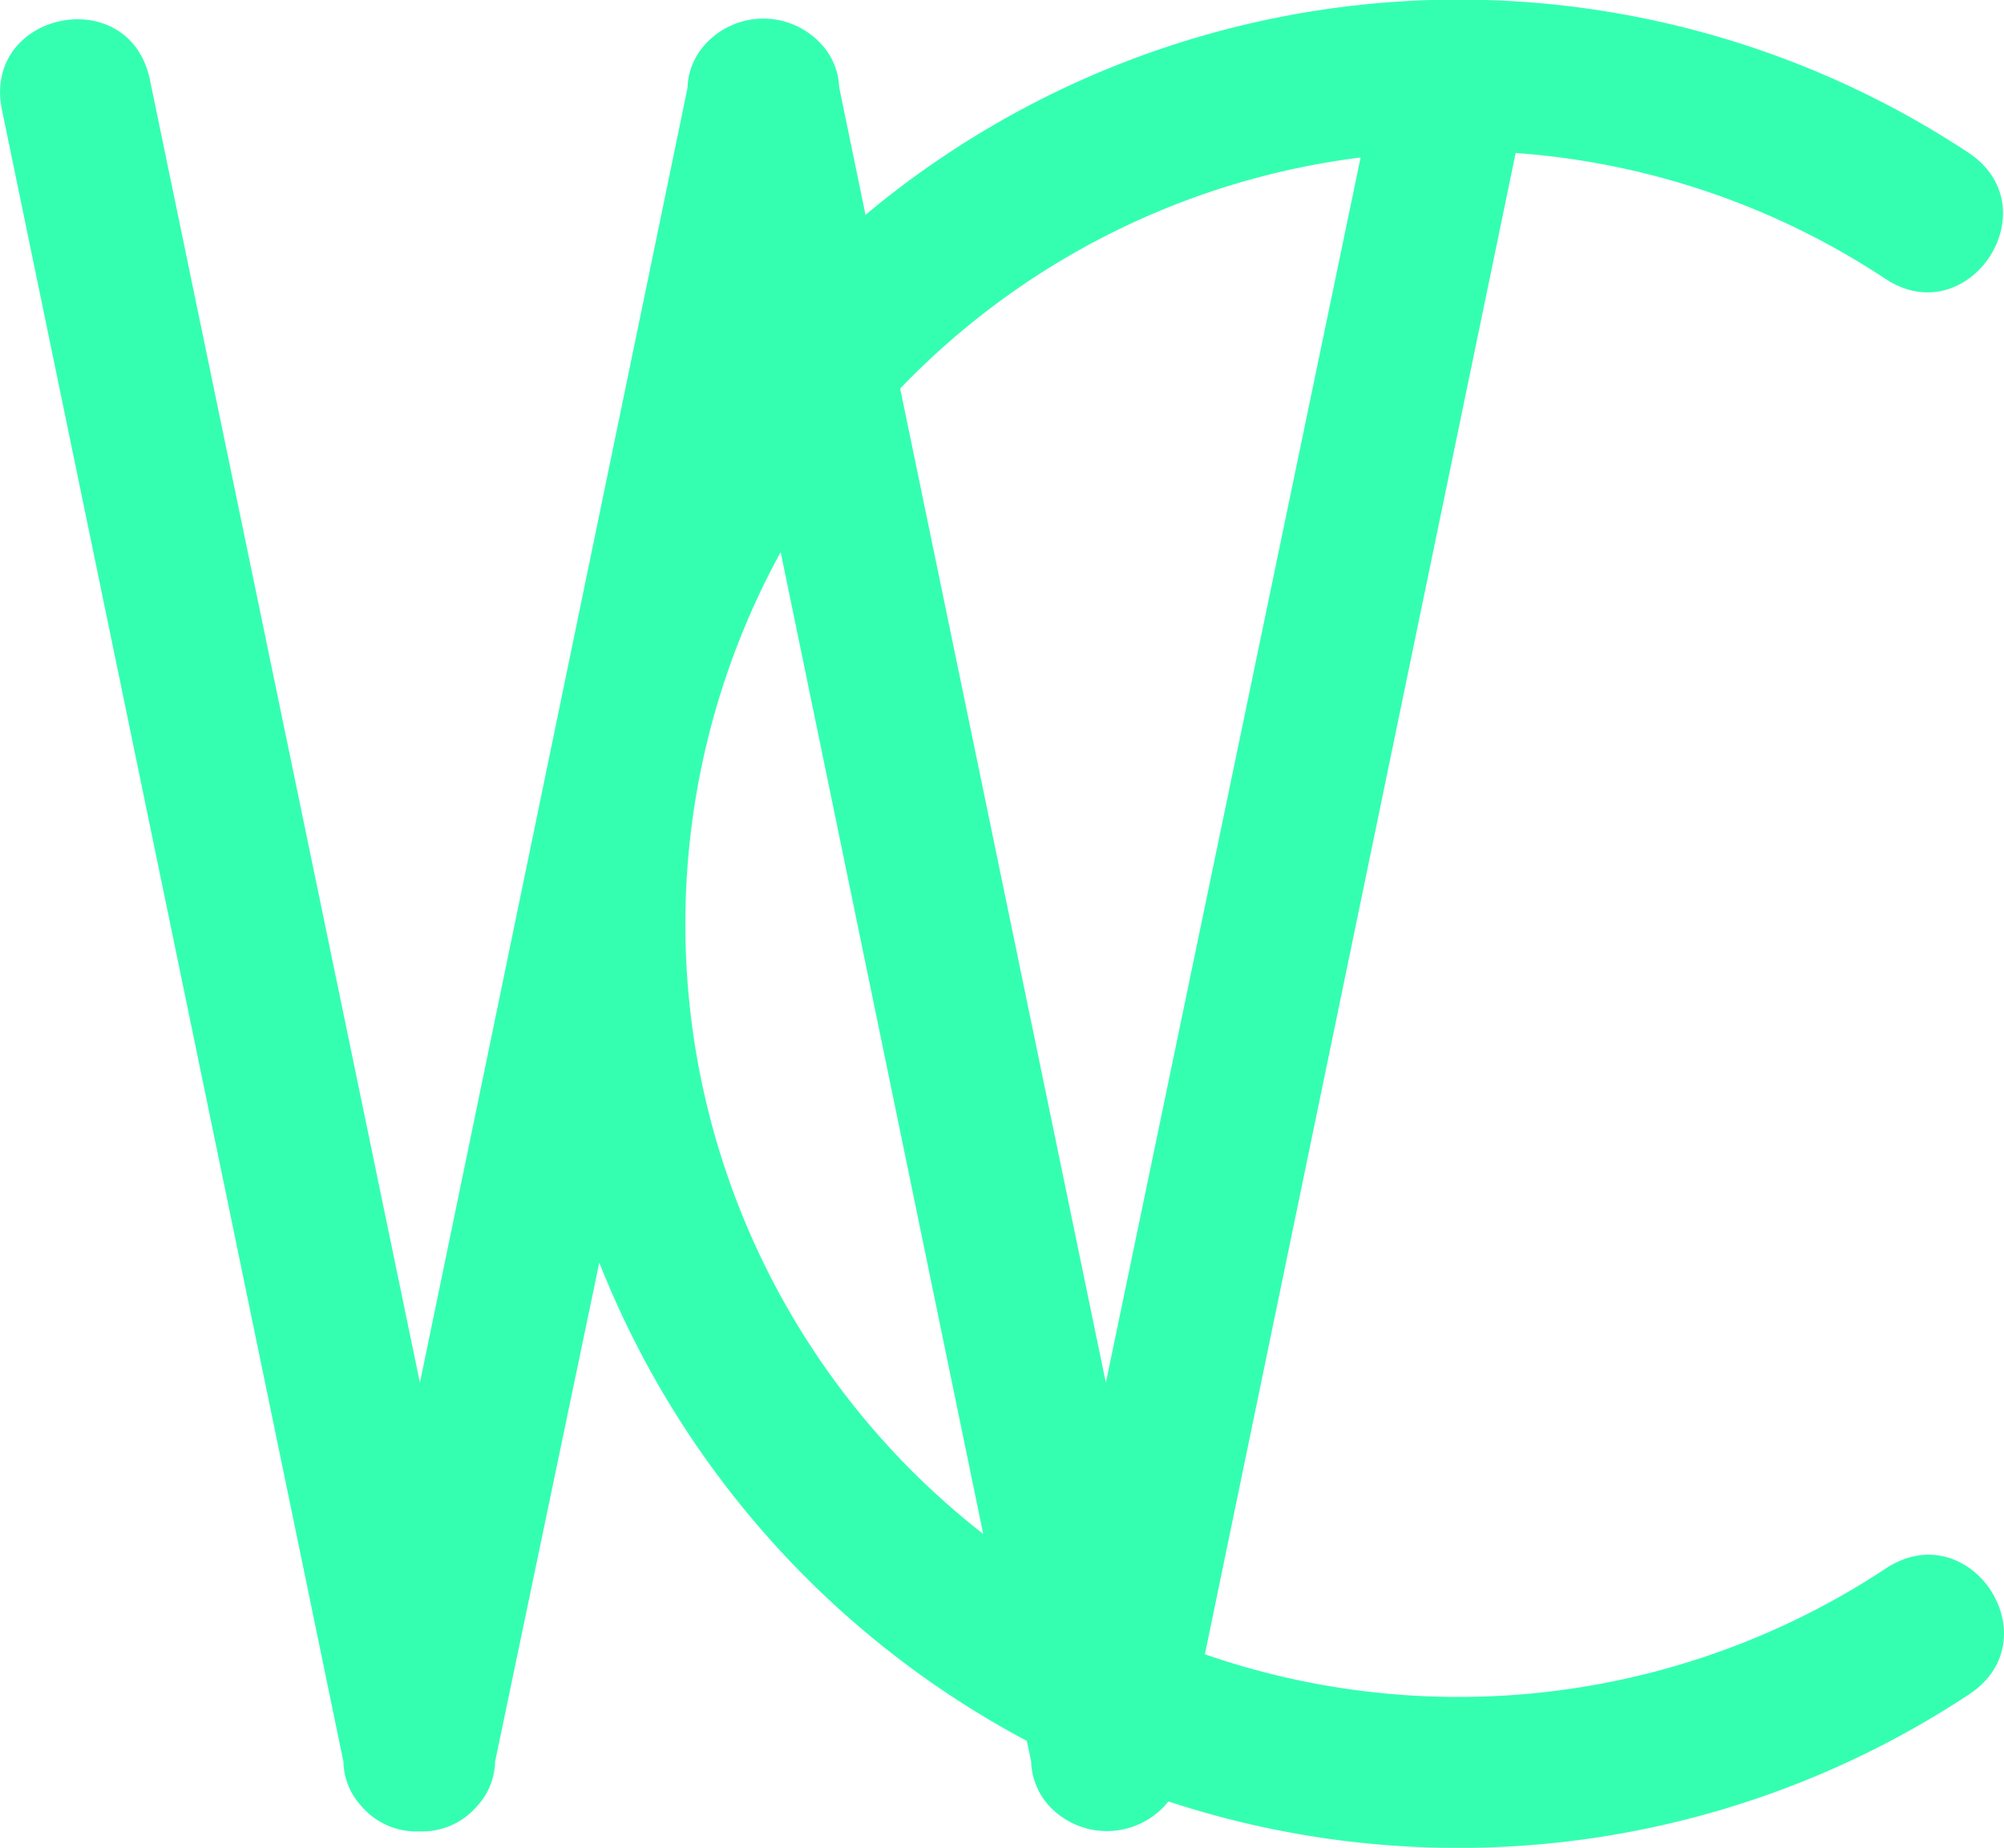 <svg xmlns="http://www.w3.org/2000/svg" xmlns:xlink="http://www.w3.org/1999/xlink" viewBox="0 0 89.05 82.13">
  <defs>
    <clipPath id="clip-path" transform="translate(0 0)">
      <rect width="89.05" height="82.13" fill="none"/>
    </clipPath>
  </defs>
  <title>Fichier 2</title>
  <g id="Calque_2" data-name="Calque 2">
    <g id="Calque_1-2" data-name="Calque 1">
      <g clip-path="url(#clip-path)">
        <path d="M87.5,75.31a41.17,41.17,0,0,1-35.58,4.76l-.19.22a3.5,3.5,0,0,1-5.09,0,3.05,3.05,0,0,1-.82-2l-.19-.91a41.22,41.22,0,0,1-19-21.26L22,78.3a3,3,0,0,1-.82,2,3.19,3.19,0,0,1-2.55,1.1,3.19,3.19,0,0,1-2.55-1.1,3,3,0,0,1-.82-2L.09,4.9C-.82.52,5.75-.84,6.66,3.54l12,57.92L30.55,3.91A3,3,0,0,1,31.31,2a3.49,3.49,0,0,1,5.22,0,3,3,0,0,1,.76,1.88l1.17,5.67a41.1,41.1,0,0,1,49-2.77c3.73,2.47,0,8.07-3.7,5.6A34.22,34.22,0,0,0,67.35,6.8L53.54,73.53a34.43,34.43,0,0,0,30.25-3.81c3.73-2.47,7.44,3.12,3.71,5.59M60.46,7A34.26,34.26,0,0,0,40,17.27l9.14,44.19ZM34.69,24.54a34.38,34.38,0,0,0,9,43.64Z" transform="translate(0 0)" fill="#34ffb1"/>
      </g>
    </g>
  </g>
</svg>
